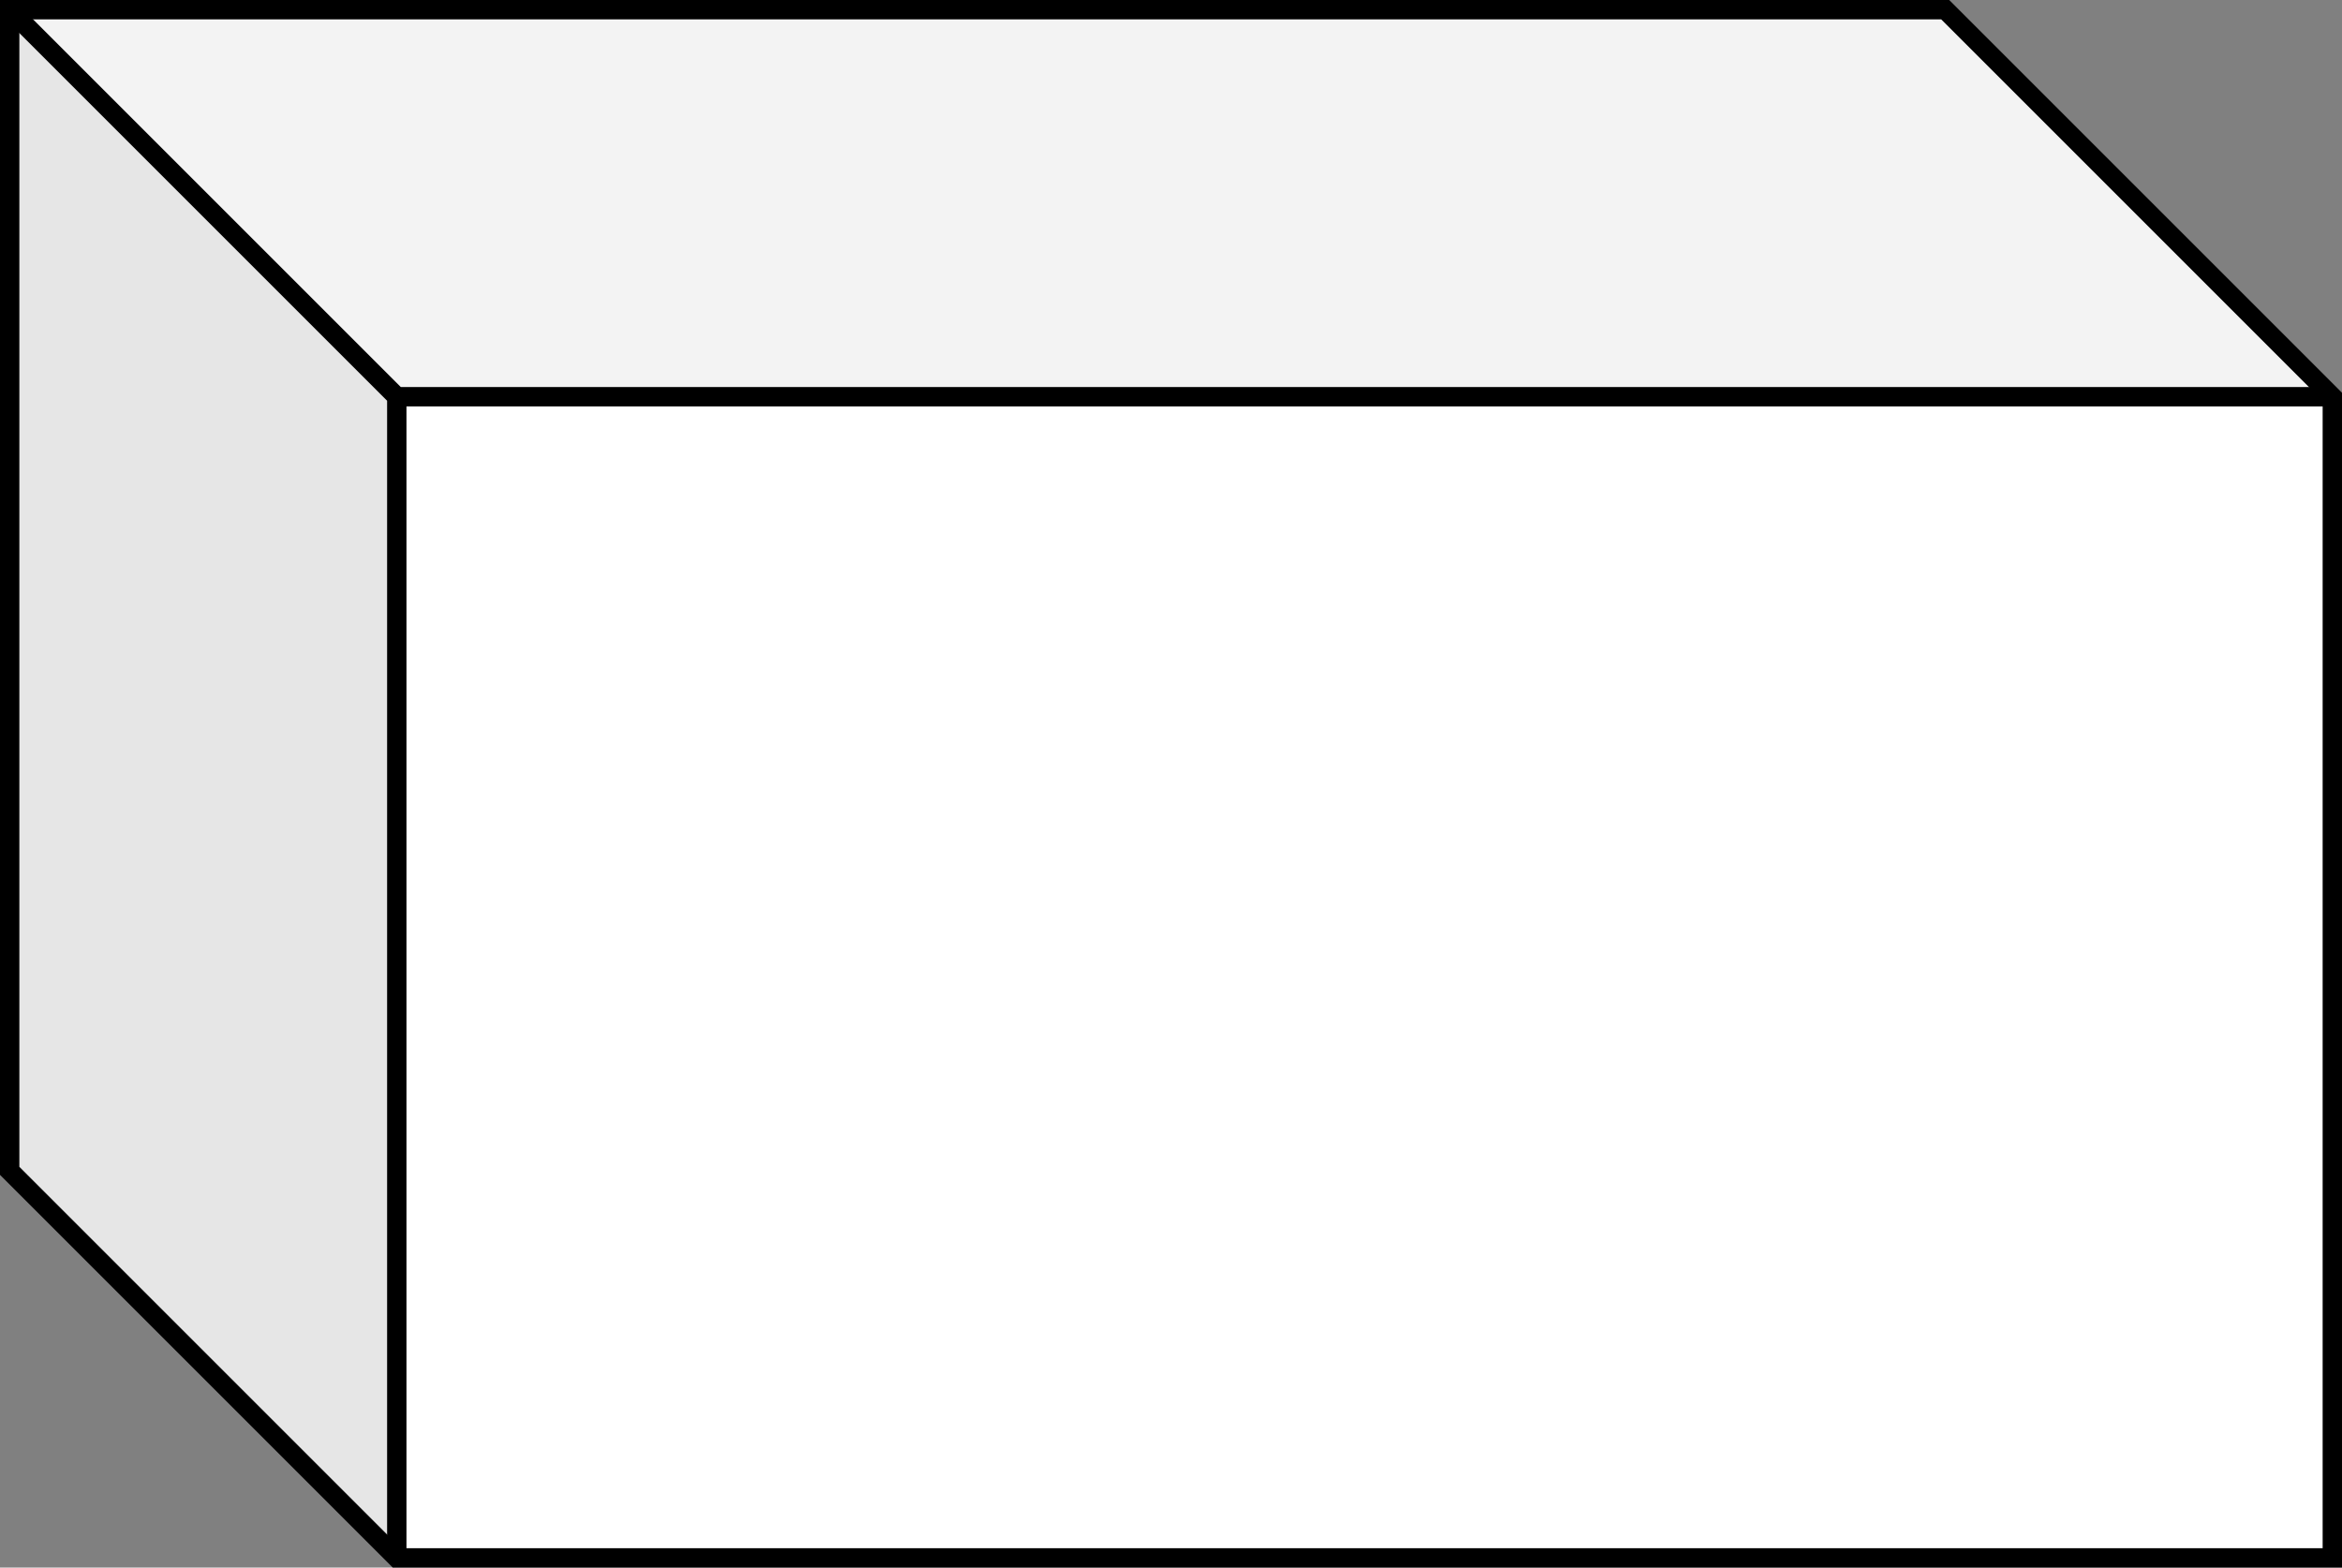 <svg xmlns="http://www.w3.org/2000/svg" xmlns:xlink="http://www.w3.org/2000/svg" version="1.1" width="121px" height="81px" viewBox="-0.5 -0.5 121 81" content="&lt;mxfile host=&quot;embed.diagrams.net&quot; modified=&quot;2023-01-31T11:35:10.365Z&quot; agent=&quot;5.0 (X11)&quot; version=&quot;20.8.13&quot; etag=&quot;3qqEadiogocaYcOVd4Lu&quot; type=&quot;embed&quot;&gt;&lt;diagram id=&quot;rV96b4ytqhzTJIIkMC2C&quot; name=&quot;Page-1&quot;&gt;jZNNb4MwDIZ/DdcJyMrYdV27HTb1wGHnQDwSNRCUmgH79UuK+VJVaRdwntiJ/doJ2L7q3yxv5KcRoIM4FH3AXoM4TtNn9/VgGEGSRCMorRIjWoFM/QLBkGirBFw2jmiMRtVsYWHqGgrcMG6t6bZu30Zvb214CTcgK7i+pV9KoKSy4qeFv4Mq5XRzlFDBFZ+cqZKL5MJ0K8QOAdtbY3C0qn4P2ms36TLGHe/szolZqPE/AfEY8MN1S7VRXjhMxboUG28Wbe5+L51UCFnDC886117HJFbarSJn5qatBYiPfAa8OJfW01OLWtVAXHB7PrljFPohCB/C3RbGV+o9KUWwCP3dMqNZPDd0YCpAOzgXCmA70psGjj3SulvaF009kavWpcQ4TUw5H72I6gzSdVou/bvurR4BO/wB&lt;/diagram&gt;&lt;/mxfile&gt;"><rect x="-0.5" y="-0.5" width="121" height="81" fill="#808080" stroke="none"/><defs/><g><path d="M 0 0 L 100 0 L 120 20 L 120 80 L 20 80 L 0 60 L 0 0 Z" fill="rgb(255, 255, 255)" stroke="rgb(0, 0, 0)" stroke-miterlimit="10" pointer-events="all"/><path d="M 0 0 L 100 0 L 120 20 L 20 20 Z" fill-opacity="0.05" fill="#000000" stroke="none" pointer-events="all"/><path d="M 0 0 L 20 20 L 20 80 L 0 60 Z" fill-opacity="0.1" fill="#000000" stroke="none" pointer-events="all"/><path d="M 20 80 L 20 20 L 0 0 M 20 20 L 120 20" fill="none" stroke="rgb(0, 0, 0)" stroke-miterlimit="10" pointer-events="all"/></g></svg>